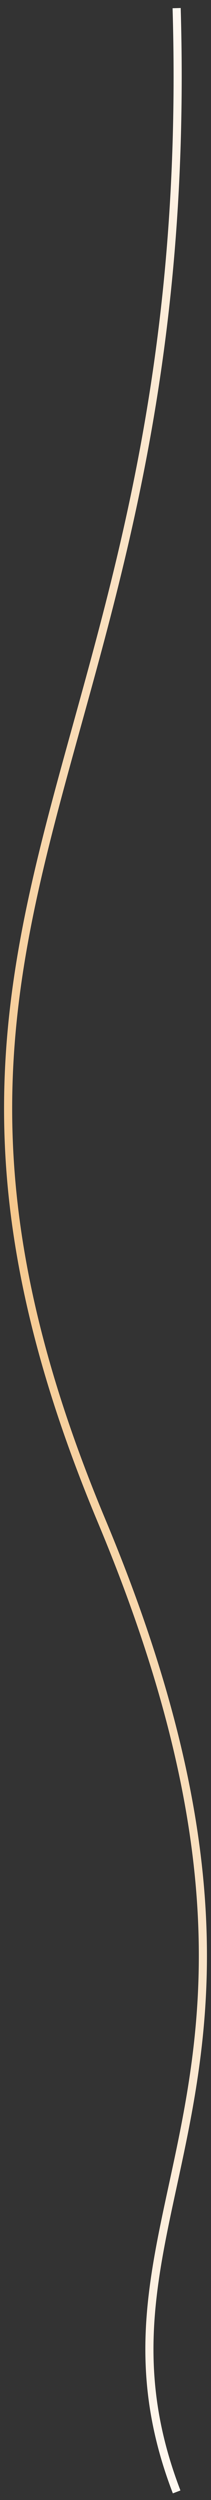 <svg width="26" height="308" viewBox="0 0 26 308" fill="none" xmlns="http://www.w3.org/2000/svg">
<rect x="0" y="0" width="26" height="308" fill="#333333" stroke="none"/>
<path d="M21.766 1C24.498 94.598 -19.022 111.854 12.523 187.38C41.956 257.849 8.242 271.718 21.766 307" stroke="url(#paint0_linear_116_2)"/>
<defs>
<linearGradient id="paint0_linear_116_2" x1="17.5" y1="-15.562" x2="11.281" y2="327.438" gradientUnits="userSpaceOnUse">
<stop stop-color="#FFFEFE"/>
<stop offset="0.479" stop-color="#F5C88D"/>
<stop offset="1" stop-color="#FFFEFE"/>
</linearGradient>
</defs>
</svg>
